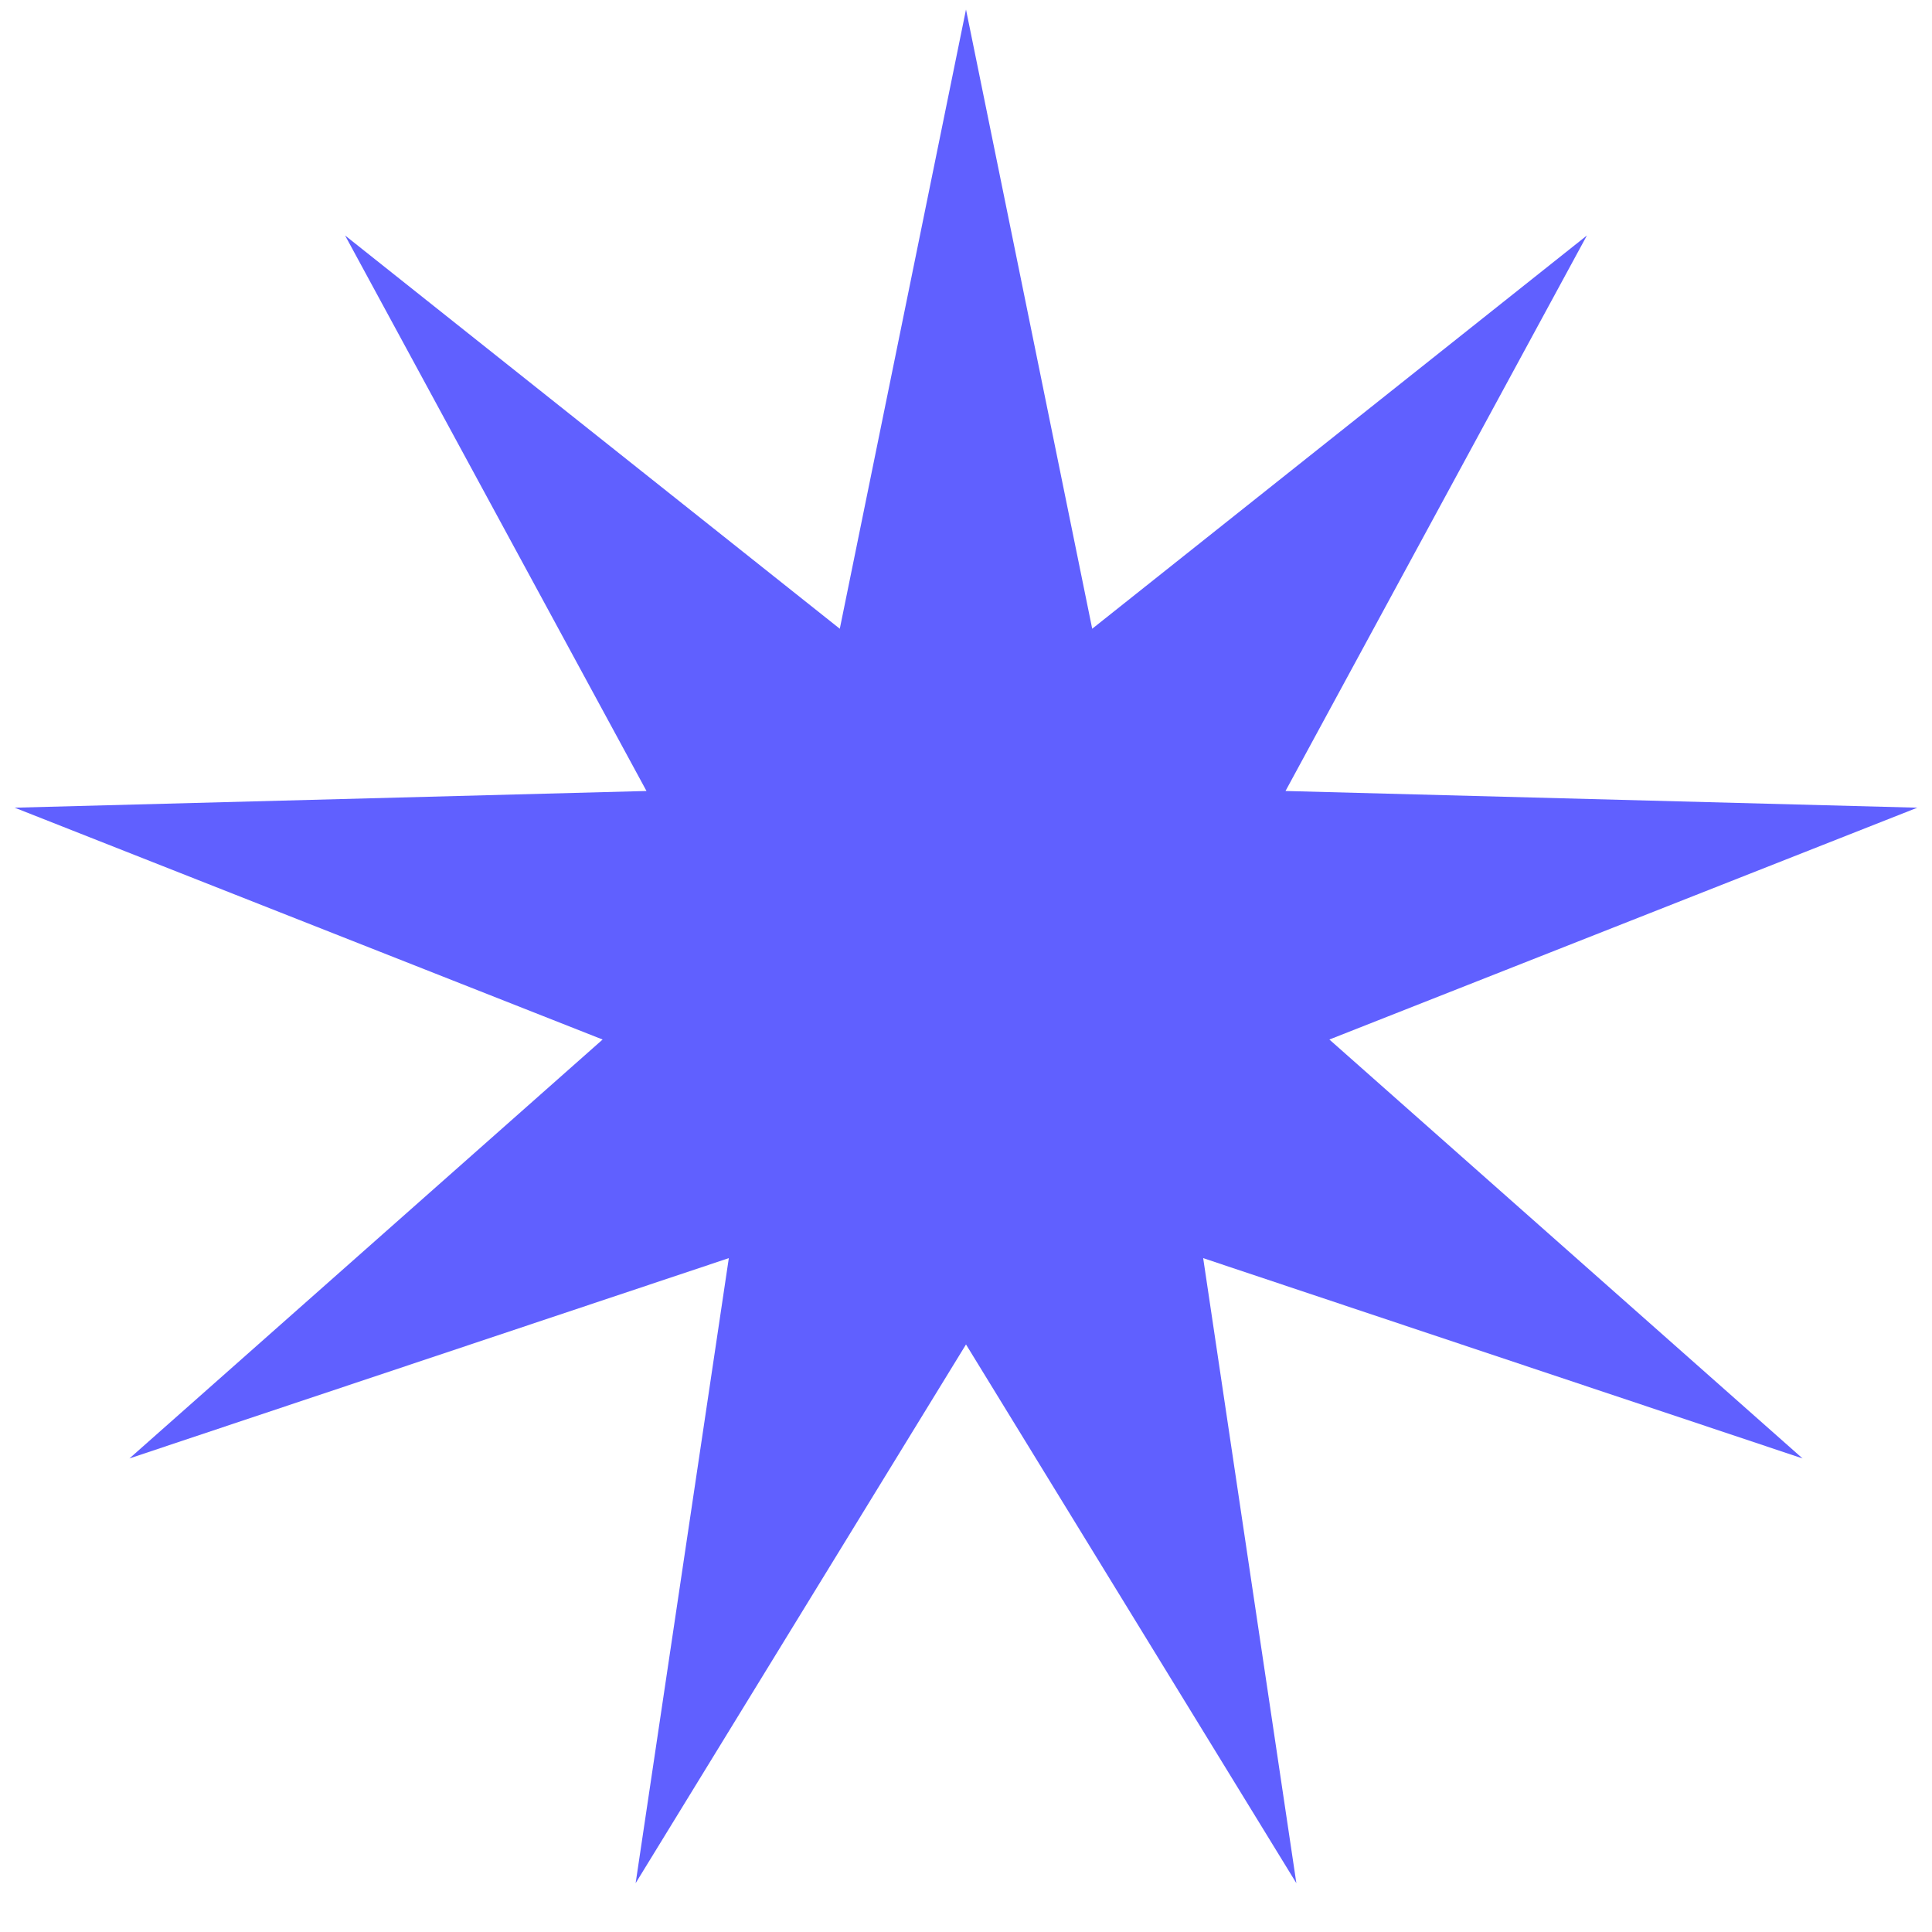 <svg width="34" height="34" viewBox="0 0 34 34" fill="none" xmlns="http://www.w3.org/2000/svg">
<path d="M17 0.167L19.221 11.065L27.927 4.144L22.623 13.92L33.742 14.214L23.395 18.294L31.722 25.666L21.174 22.141L22.814 33.141L17 23.66L11.186 33.141L12.826 22.141L2.278 25.666L10.605 18.294L0.258 14.214L11.377 13.92L6.073 4.144L14.779 11.065L17 0.167Z" fill="#6060FF"/>
</svg>
